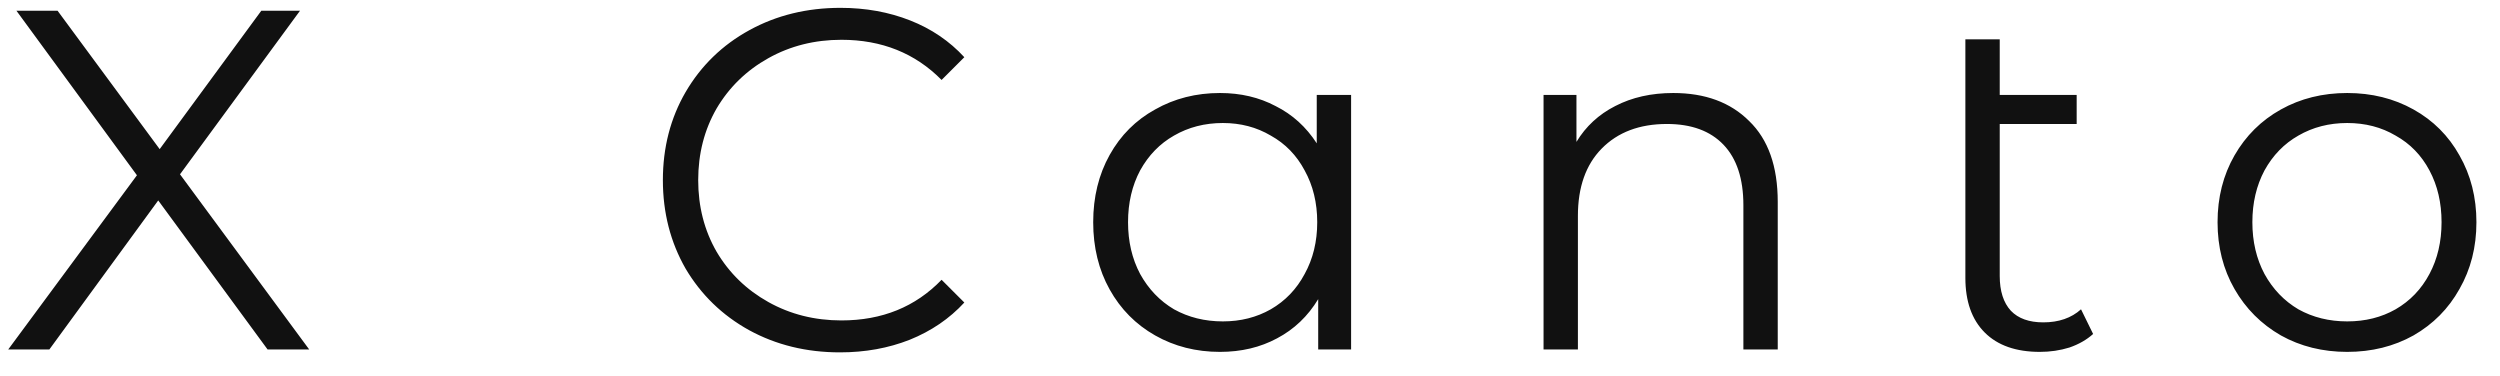 <?xml version="1.0" encoding="UTF-8"?> <svg xmlns="http://www.w3.org/2000/svg" width="93" height="14" viewBox="0 0 93 14" fill="none"><path d="M9.954 13L5.886 7.456L1.836 13H0.306L5.094 6.52L0.612 0.4H2.142L5.94 5.548L9.72 0.4H11.16L6.696 6.484L11.502 13H9.954ZM31.247 13.108C29.999 13.108 28.871 12.832 27.863 12.28C26.867 11.728 26.081 10.966 25.505 9.994C24.941 9.01 24.659 7.912 24.659 6.7C24.659 5.488 24.941 4.396 25.505 3.424C26.081 2.44 26.873 1.672 27.881 1.12C28.889 0.568 30.017 0.292 31.265 0.292C32.201 0.292 33.065 0.448 33.857 0.76C34.649 1.072 35.321 1.528 35.873 2.128L35.027 2.974C34.043 1.978 32.801 1.48 31.301 1.48C30.305 1.48 29.399 1.708 28.583 2.164C27.767 2.62 27.125 3.244 26.657 4.036C26.201 4.828 25.973 5.716 25.973 6.7C25.973 7.684 26.201 8.572 26.657 9.364C27.125 10.156 27.767 10.78 28.583 11.236C29.399 11.692 30.305 11.92 31.301 11.92C32.813 11.92 34.055 11.416 35.027 10.408L35.873 11.254C35.321 11.854 34.643 12.316 33.839 12.64C33.047 12.952 32.183 13.108 31.247 13.108ZM50.261 3.532V13H49.037V11.128C48.653 11.764 48.143 12.25 47.507 12.586C46.883 12.922 46.175 13.09 45.383 13.09C44.495 13.09 43.691 12.886 42.971 12.478C42.251 12.07 41.687 11.5 41.279 10.768C40.871 10.036 40.667 9.202 40.667 8.266C40.667 7.33 40.871 6.496 41.279 5.764C41.687 5.032 42.251 4.468 42.971 4.072C43.691 3.664 44.495 3.46 45.383 3.46C46.151 3.46 46.841 3.622 47.453 3.946C48.077 4.258 48.587 4.72 48.983 5.332V3.532H50.261ZM45.491 11.956C46.151 11.956 46.745 11.806 47.273 11.506C47.813 11.194 48.233 10.756 48.533 10.192C48.845 9.628 49.001 8.986 49.001 8.266C49.001 7.546 48.845 6.904 48.533 6.34C48.233 5.776 47.813 5.344 47.273 5.044C46.745 4.732 46.151 4.576 45.491 4.576C44.819 4.576 44.213 4.732 43.673 5.044C43.145 5.344 42.725 5.776 42.413 6.34C42.113 6.904 41.963 7.546 41.963 8.266C41.963 8.986 42.113 9.628 42.413 10.192C42.725 10.756 43.145 11.194 43.673 11.506C44.213 11.806 44.819 11.956 45.491 11.956ZM62.244 3.46C63.432 3.46 64.374 3.808 65.07 4.504C65.778 5.188 66.132 6.19 66.132 7.51V13H64.854V7.636C64.854 6.652 64.608 5.902 64.116 5.386C63.624 4.87 62.922 4.612 62.01 4.612C60.99 4.612 60.18 4.918 59.58 5.53C58.992 6.13 58.698 6.964 58.698 8.032V13H57.42V3.532H58.644V5.278C58.992 4.702 59.472 4.258 60.084 3.946C60.708 3.622 61.428 3.46 62.244 3.46ZM77.864 12.424C77.624 12.64 77.33 12.808 76.982 12.928C76.634 13.036 76.268 13.09 75.884 13.09C74.996 13.09 74.312 12.85 73.832 12.37C73.352 11.89 73.112 11.212 73.112 10.336V1.462H74.39V3.532H77.252V4.612H74.39V10.264C74.39 10.828 74.528 11.26 74.804 11.56C75.08 11.848 75.482 11.992 76.01 11.992C76.586 11.992 77.054 11.83 77.414 11.506L77.864 12.424ZM87.317 13.09C86.404 13.09 85.582 12.886 84.85 12.478C84.118 12.058 83.543 11.482 83.123 10.75C82.703 10.018 82.493 9.19 82.493 8.266C82.493 7.342 82.703 6.514 83.123 5.782C83.543 5.05 84.118 4.48 84.85 4.072C85.582 3.664 86.404 3.46 87.317 3.46C88.228 3.46 89.05 3.664 89.782 4.072C90.514 4.48 91.085 5.05 91.493 5.782C91.912 6.514 92.123 7.342 92.123 8.266C92.123 9.19 91.912 10.018 91.493 10.75C91.085 11.482 90.514 12.058 89.782 12.478C89.05 12.886 88.228 13.09 87.317 13.09ZM87.317 11.956C87.989 11.956 88.588 11.806 89.117 11.506C89.656 11.194 90.076 10.756 90.376 10.192C90.677 9.628 90.826 8.986 90.826 8.266C90.826 7.546 90.677 6.904 90.376 6.34C90.076 5.776 89.656 5.344 89.117 5.044C88.588 4.732 87.989 4.576 87.317 4.576C86.644 4.576 86.038 4.732 85.499 5.044C84.971 5.344 84.55 5.776 84.239 6.34C83.939 6.904 83.788 7.546 83.788 8.266C83.788 8.986 83.939 9.628 84.239 10.192C84.55 10.756 84.971 11.194 85.499 11.506C86.038 11.806 86.644 11.956 87.317 11.956Z" fill="#111111"></path></svg> 